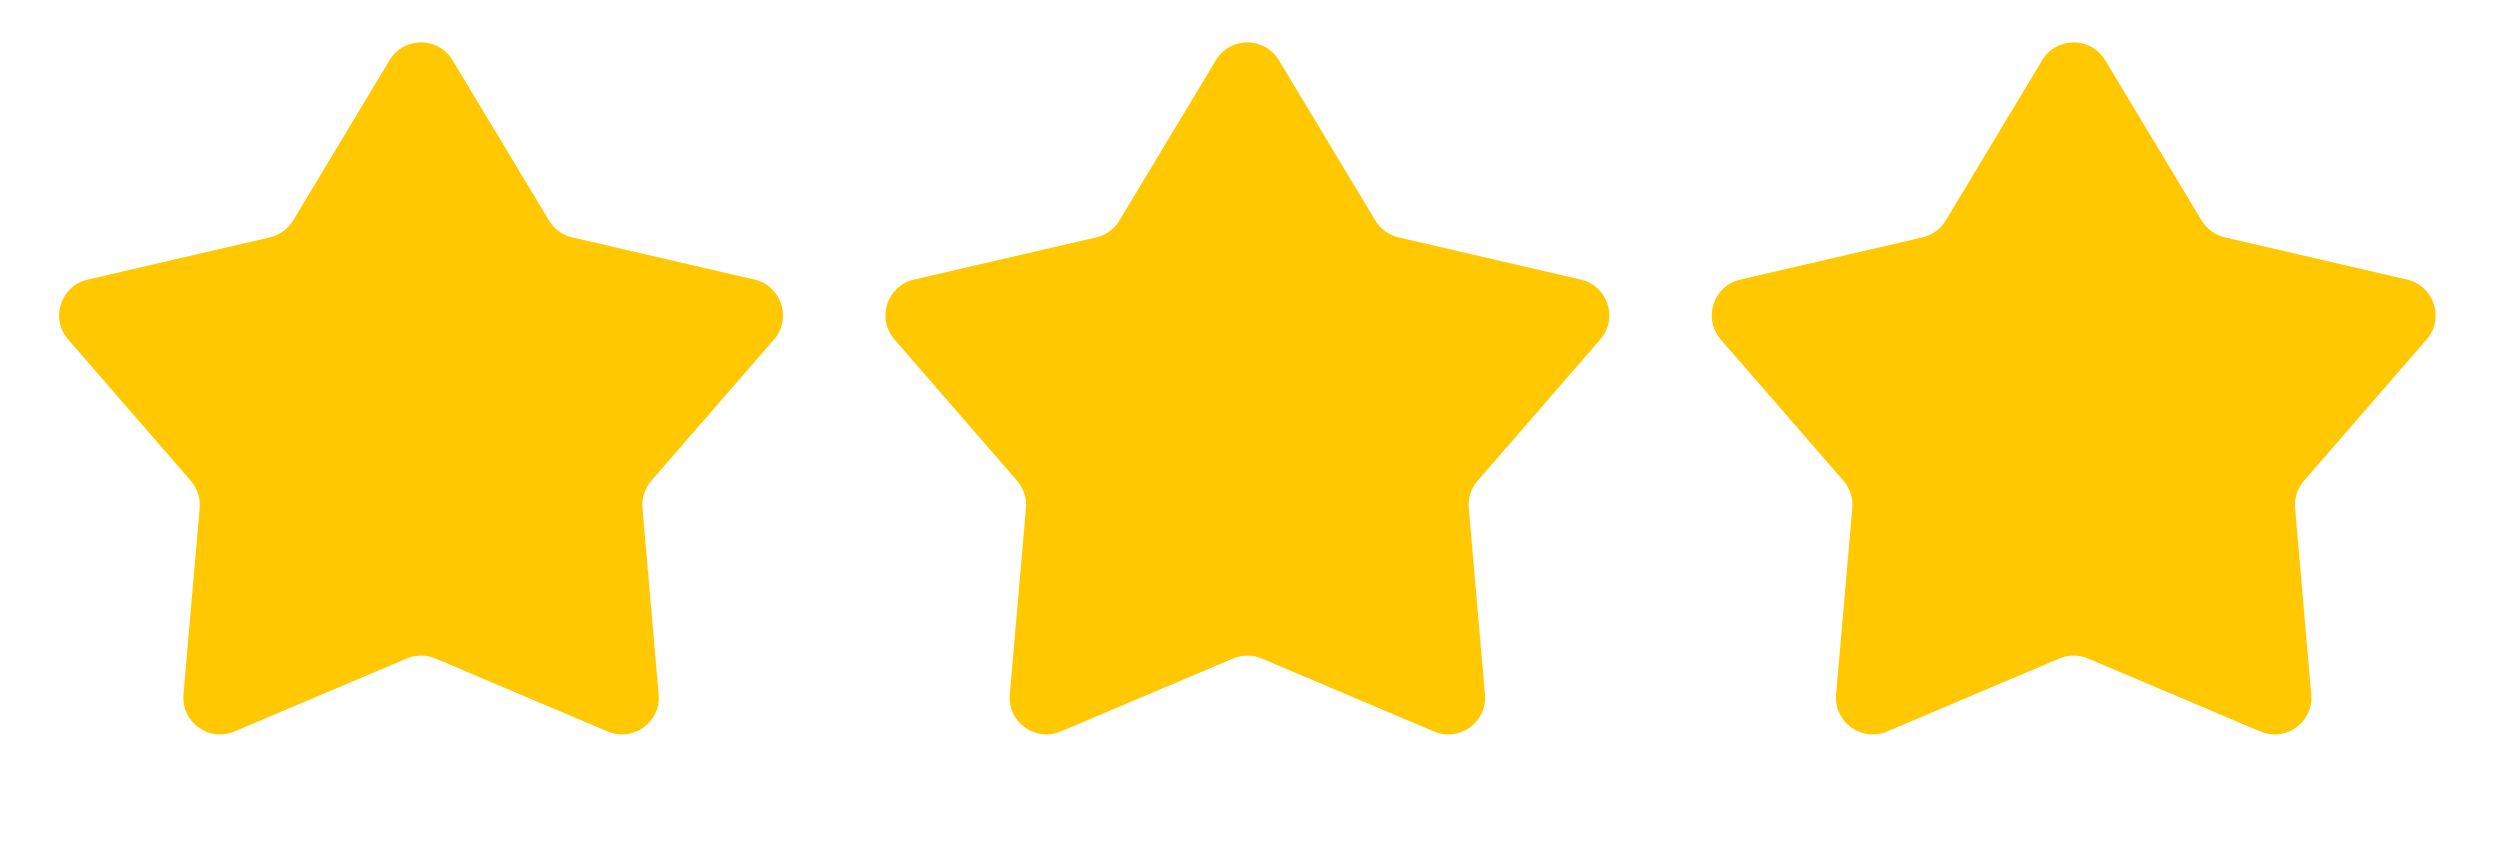 <svg width="95" height="32" viewBox="0 0 95 32" fill="none" xmlns="http://www.w3.org/2000/svg">
<path d="M14.804 2.287C15.347 1.385 16.653 1.385 17.196 2.287L20.863 8.38C21.058 8.704 21.376 8.935 21.744 9.02L28.672 10.625C29.697 10.862 30.101 12.105 29.412 12.899L24.749 18.27C24.502 18.556 24.38 18.929 24.413 19.306L25.028 26.391C25.119 27.439 24.062 28.207 23.093 27.797L16.544 25.022C16.197 24.875 15.804 24.875 15.456 25.022L8.907 27.797C7.938 28.207 6.881 27.439 6.972 26.391L7.587 19.306C7.62 18.929 7.499 18.556 7.251 18.27L2.589 12.899C1.899 12.105 2.303 10.862 3.328 10.625L10.256 9.02C10.624 8.935 10.942 8.704 11.137 8.38L14.804 2.287Z" fill="#FFC800"/>
<path d="M46.204 2.287C46.747 1.385 48.053 1.385 48.596 2.287L52.263 8.38C52.458 8.704 52.776 8.935 53.144 9.02L60.072 10.625C61.097 10.862 61.501 12.105 60.811 12.899L56.149 18.27C55.901 18.556 55.78 18.929 55.813 19.306L56.428 26.391C56.519 27.439 55.462 28.207 54.493 27.797L47.944 25.022C47.596 24.875 47.203 24.875 46.856 25.022L40.307 27.797C39.338 28.207 38.281 27.439 38.372 26.391L38.987 19.306C39.02 18.929 38.898 18.556 38.651 18.27L33.989 12.899C33.299 12.105 33.703 10.862 34.727 10.625L41.656 9.02C42.024 8.935 42.342 8.704 42.537 8.38L46.204 2.287Z" fill="#FFC800"/>
<path d="M77.604 2.287C78.147 1.385 79.453 1.385 79.996 2.287L83.663 8.38C83.858 8.704 84.176 8.935 84.544 9.02L91.472 10.625C92.497 10.862 92.901 12.105 92.212 12.899L87.549 18.27C87.302 18.556 87.18 18.929 87.213 19.306L87.828 26.391C87.919 27.439 86.862 28.207 85.893 27.797L79.344 25.022C78.996 24.875 78.604 24.875 78.256 25.022L71.707 27.797C70.739 28.207 69.681 27.439 69.772 26.391L70.387 19.306C70.42 18.929 70.299 18.556 70.051 18.27L65.389 12.899C64.699 12.105 65.103 10.862 66.128 10.625L73.056 9.02C73.424 8.935 73.742 8.704 73.937 8.38L77.604 2.287Z" fill="#FFC800"/>
</svg>
